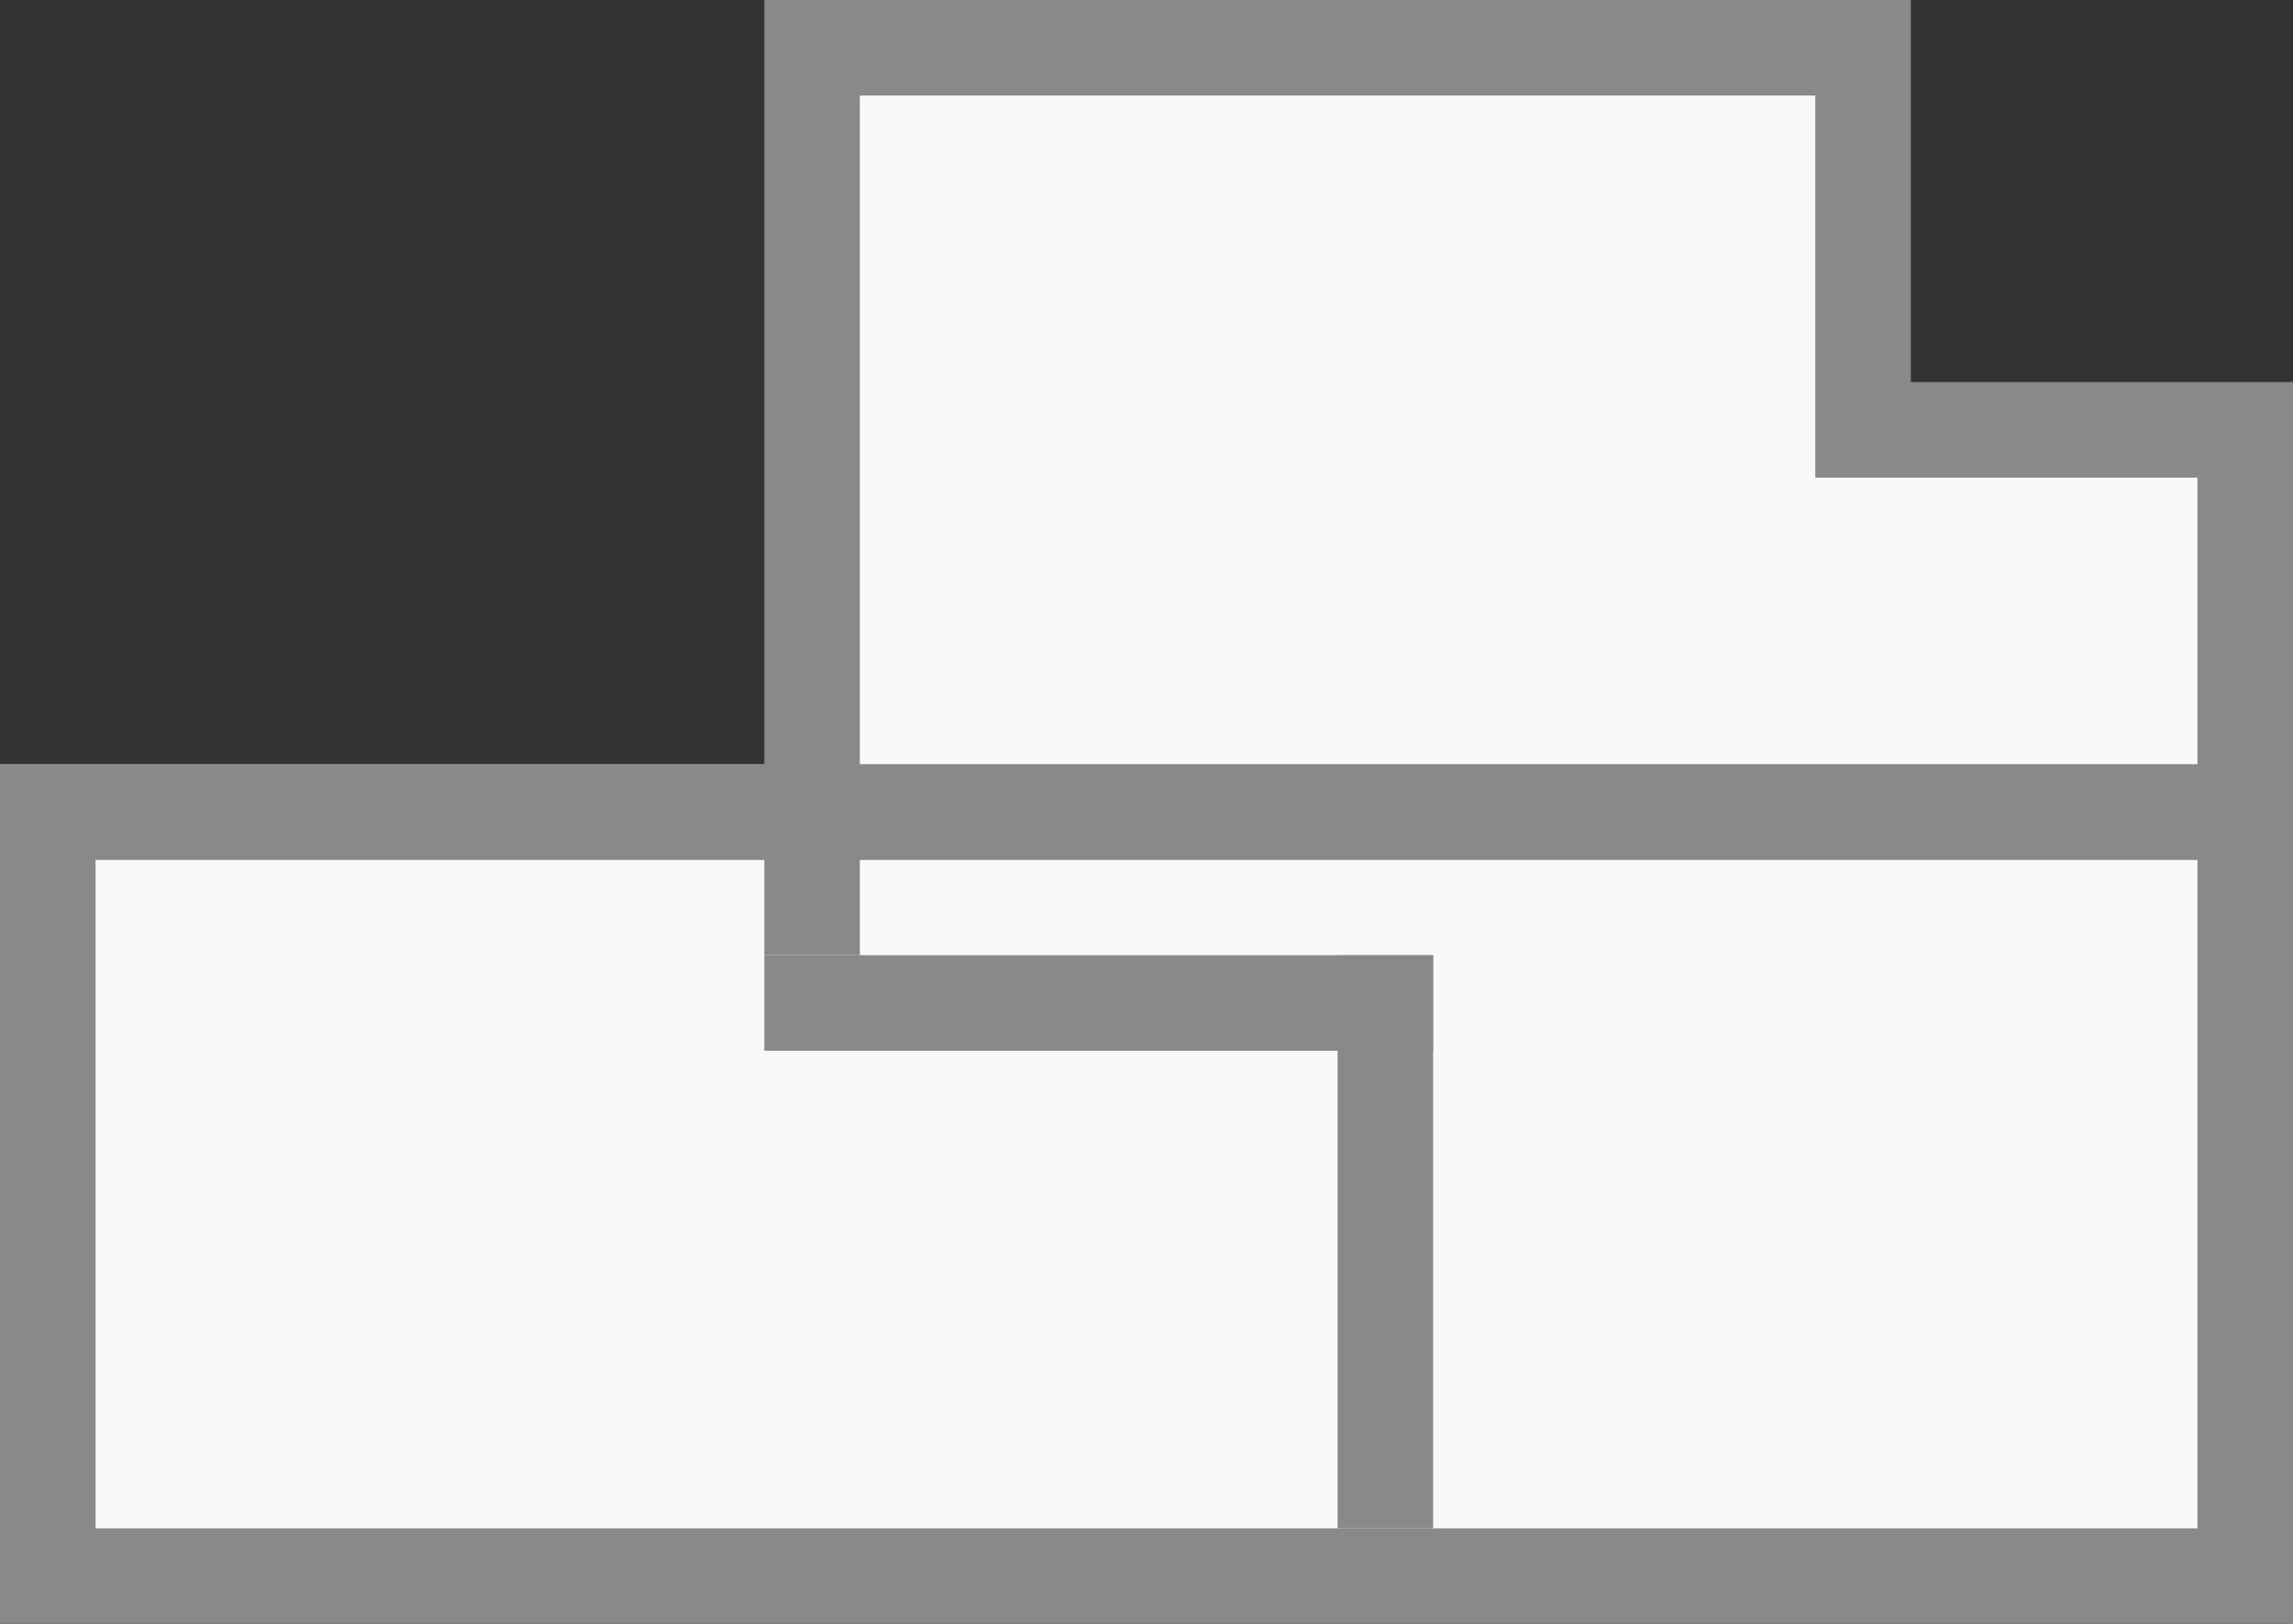 <?xml version="1.0" encoding="UTF-8"?>
<svg id="_レイヤー_1" data-name="レイヤー 1" xmlns="http://www.w3.org/2000/svg" version="1.1" viewBox="0 0 24 17">
  <rect x="0" y="0" width="24" height="17" fill="#333333" stroke="none"/>
  <defs>
    <style>
      .cls-1 {
        fill: #898989;
      }

      .cls-1, .cls-2 {
        stroke-width: 0px;
      }

      .cls-2 {
        fill: #f7faf7;
      }
    </style>
  </defs>
  <path id="_パス_16" data-name="パス 16" class="cls-2" d="M-737.1,3.9l-4.6-7.7v-.3h8.1c6.1,0,12.8,5.9,13.9,6.9v1.1h-17.4Z"/>
  <g id="_グループ_24" data-name="グループ 24">
    <rect id="_長方形_9" data-name="長方形 9" class="cls-2" x=".5" y="8.5" width="23" height="8"/>
    <path id="_パス_20" data-name="パス 20" class="cls-1" d="M1,9h22v7H1v-7ZM0,17h24v-9H0v9Z"/>
    <path id="_パス_21" data-name="パス 21" class="cls-2" d="M8.5.5v8h15v-4h-4V.5h-11Z"/>
    <path id="_パス_22" data-name="パス 22" class="cls-1" d="M9,1h10v4h4v3h-14V1ZM8,0v8H0v1h24v-5h-4V0h-12Z"/>
    <rect id="_長方形_10" data-name="長方形 10" class="cls-1" x="14" y="10" width="1" height="6"/>
    <rect id="_長方形_11" data-name="長方形 11" class="cls-1" x="8" y="10" width="7" height="1"/>
    <rect id="_長方形_12" data-name="長方形 12" class="cls-1" x="8" y="8" width="1" height="2"/>
  </g>
</svg>